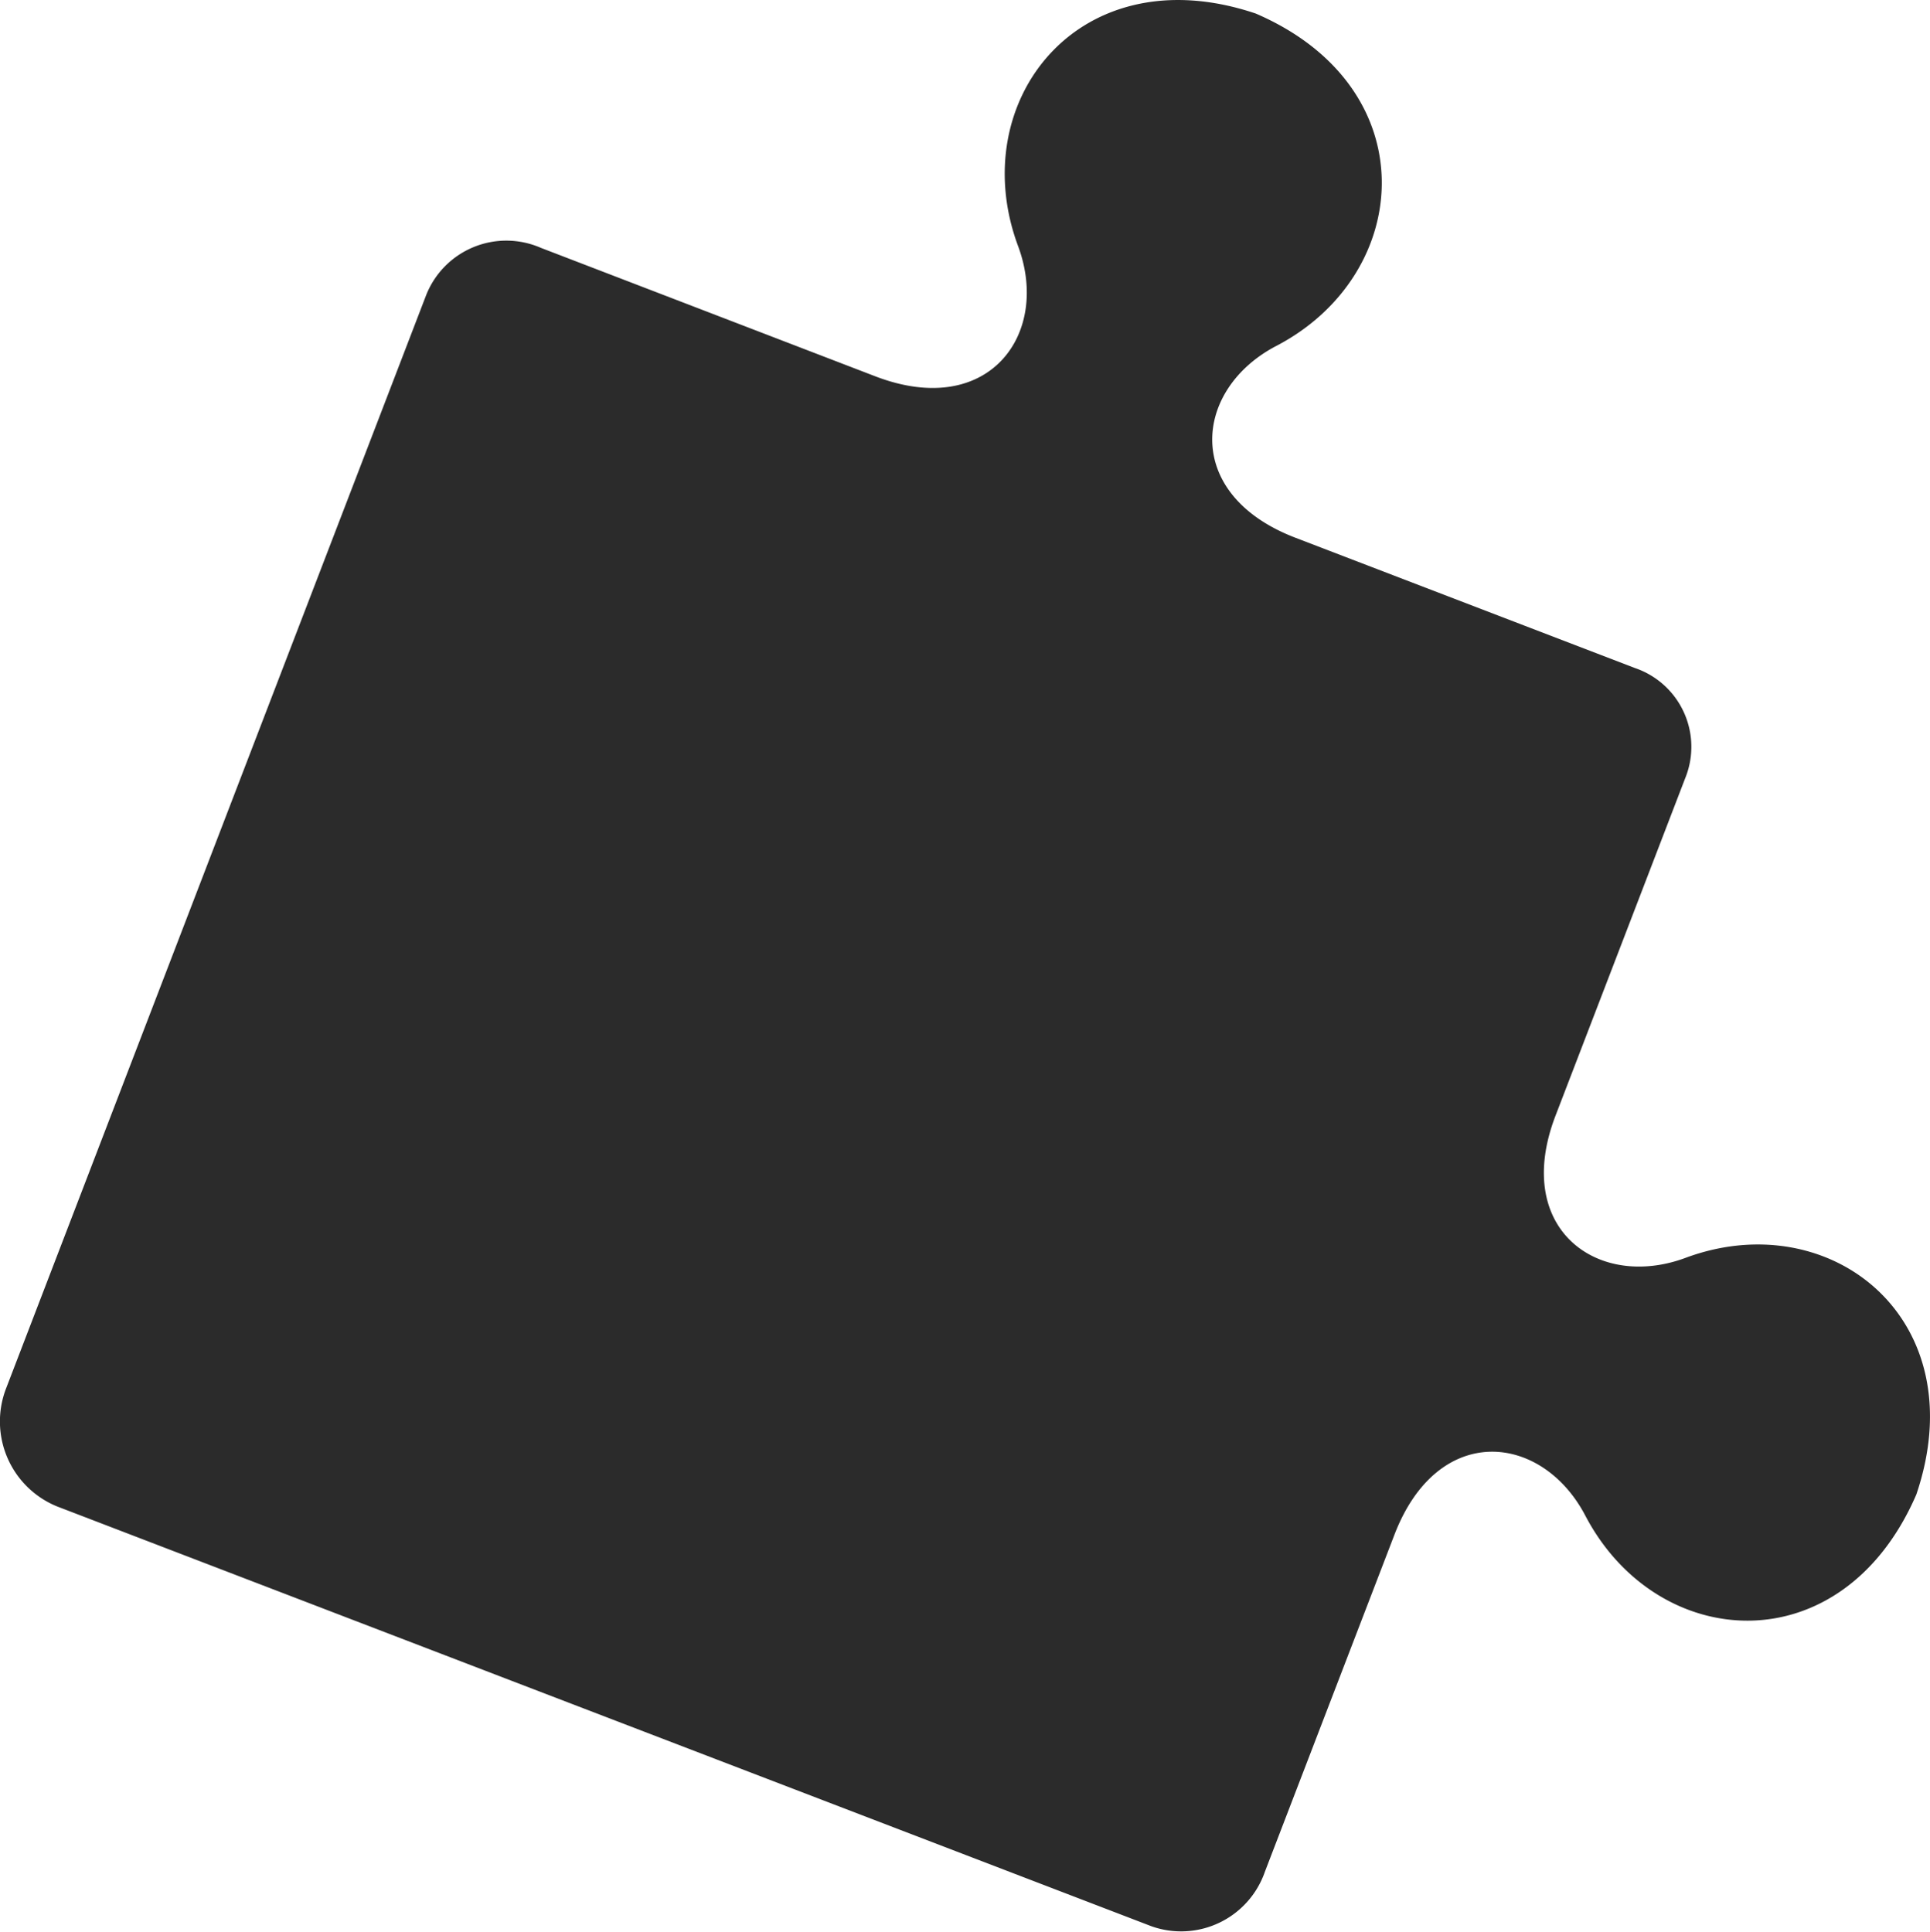 <?xml version="1.0" encoding="UTF-8"?> <svg xmlns="http://www.w3.org/2000/svg" id="Слой_1" data-name="Слой 1" viewBox="0 0 160.93 161.15"> <defs> <style>.cls-1{fill:#2b2b2b;}</style> </defs> <title>8</title> <path class="cls-1" d="M140.55,104.9c-7.33,2.73-14.47-2.43-10.84-11.87l10.8-28.11a6.94,6.94,0,0,0-4.19-9.21L108,44.84c-9.44-3.63-8.49-12.4-1.56-16C117.86,22.87,119,7.29,104.71,1.13,90-3.83,80.4,8.45,84.89,20.52,87.62,27.85,82.45,35,73,31.39L45.1,20.67a7.19,7.19,0,0,0-9.56,3.93L.5,115.81a7.65,7.65,0,0,0,4.28,9.83l91.22,35a7.39,7.39,0,0,0,9.47-4.54L116.27,128c3.62-9.44,12.32-8.51,15.93-1.58,6,11.42,21.42,12.47,27.59-1.78C164.75,110,152.62,100.41,140.55,104.9Z"></path> </svg> 